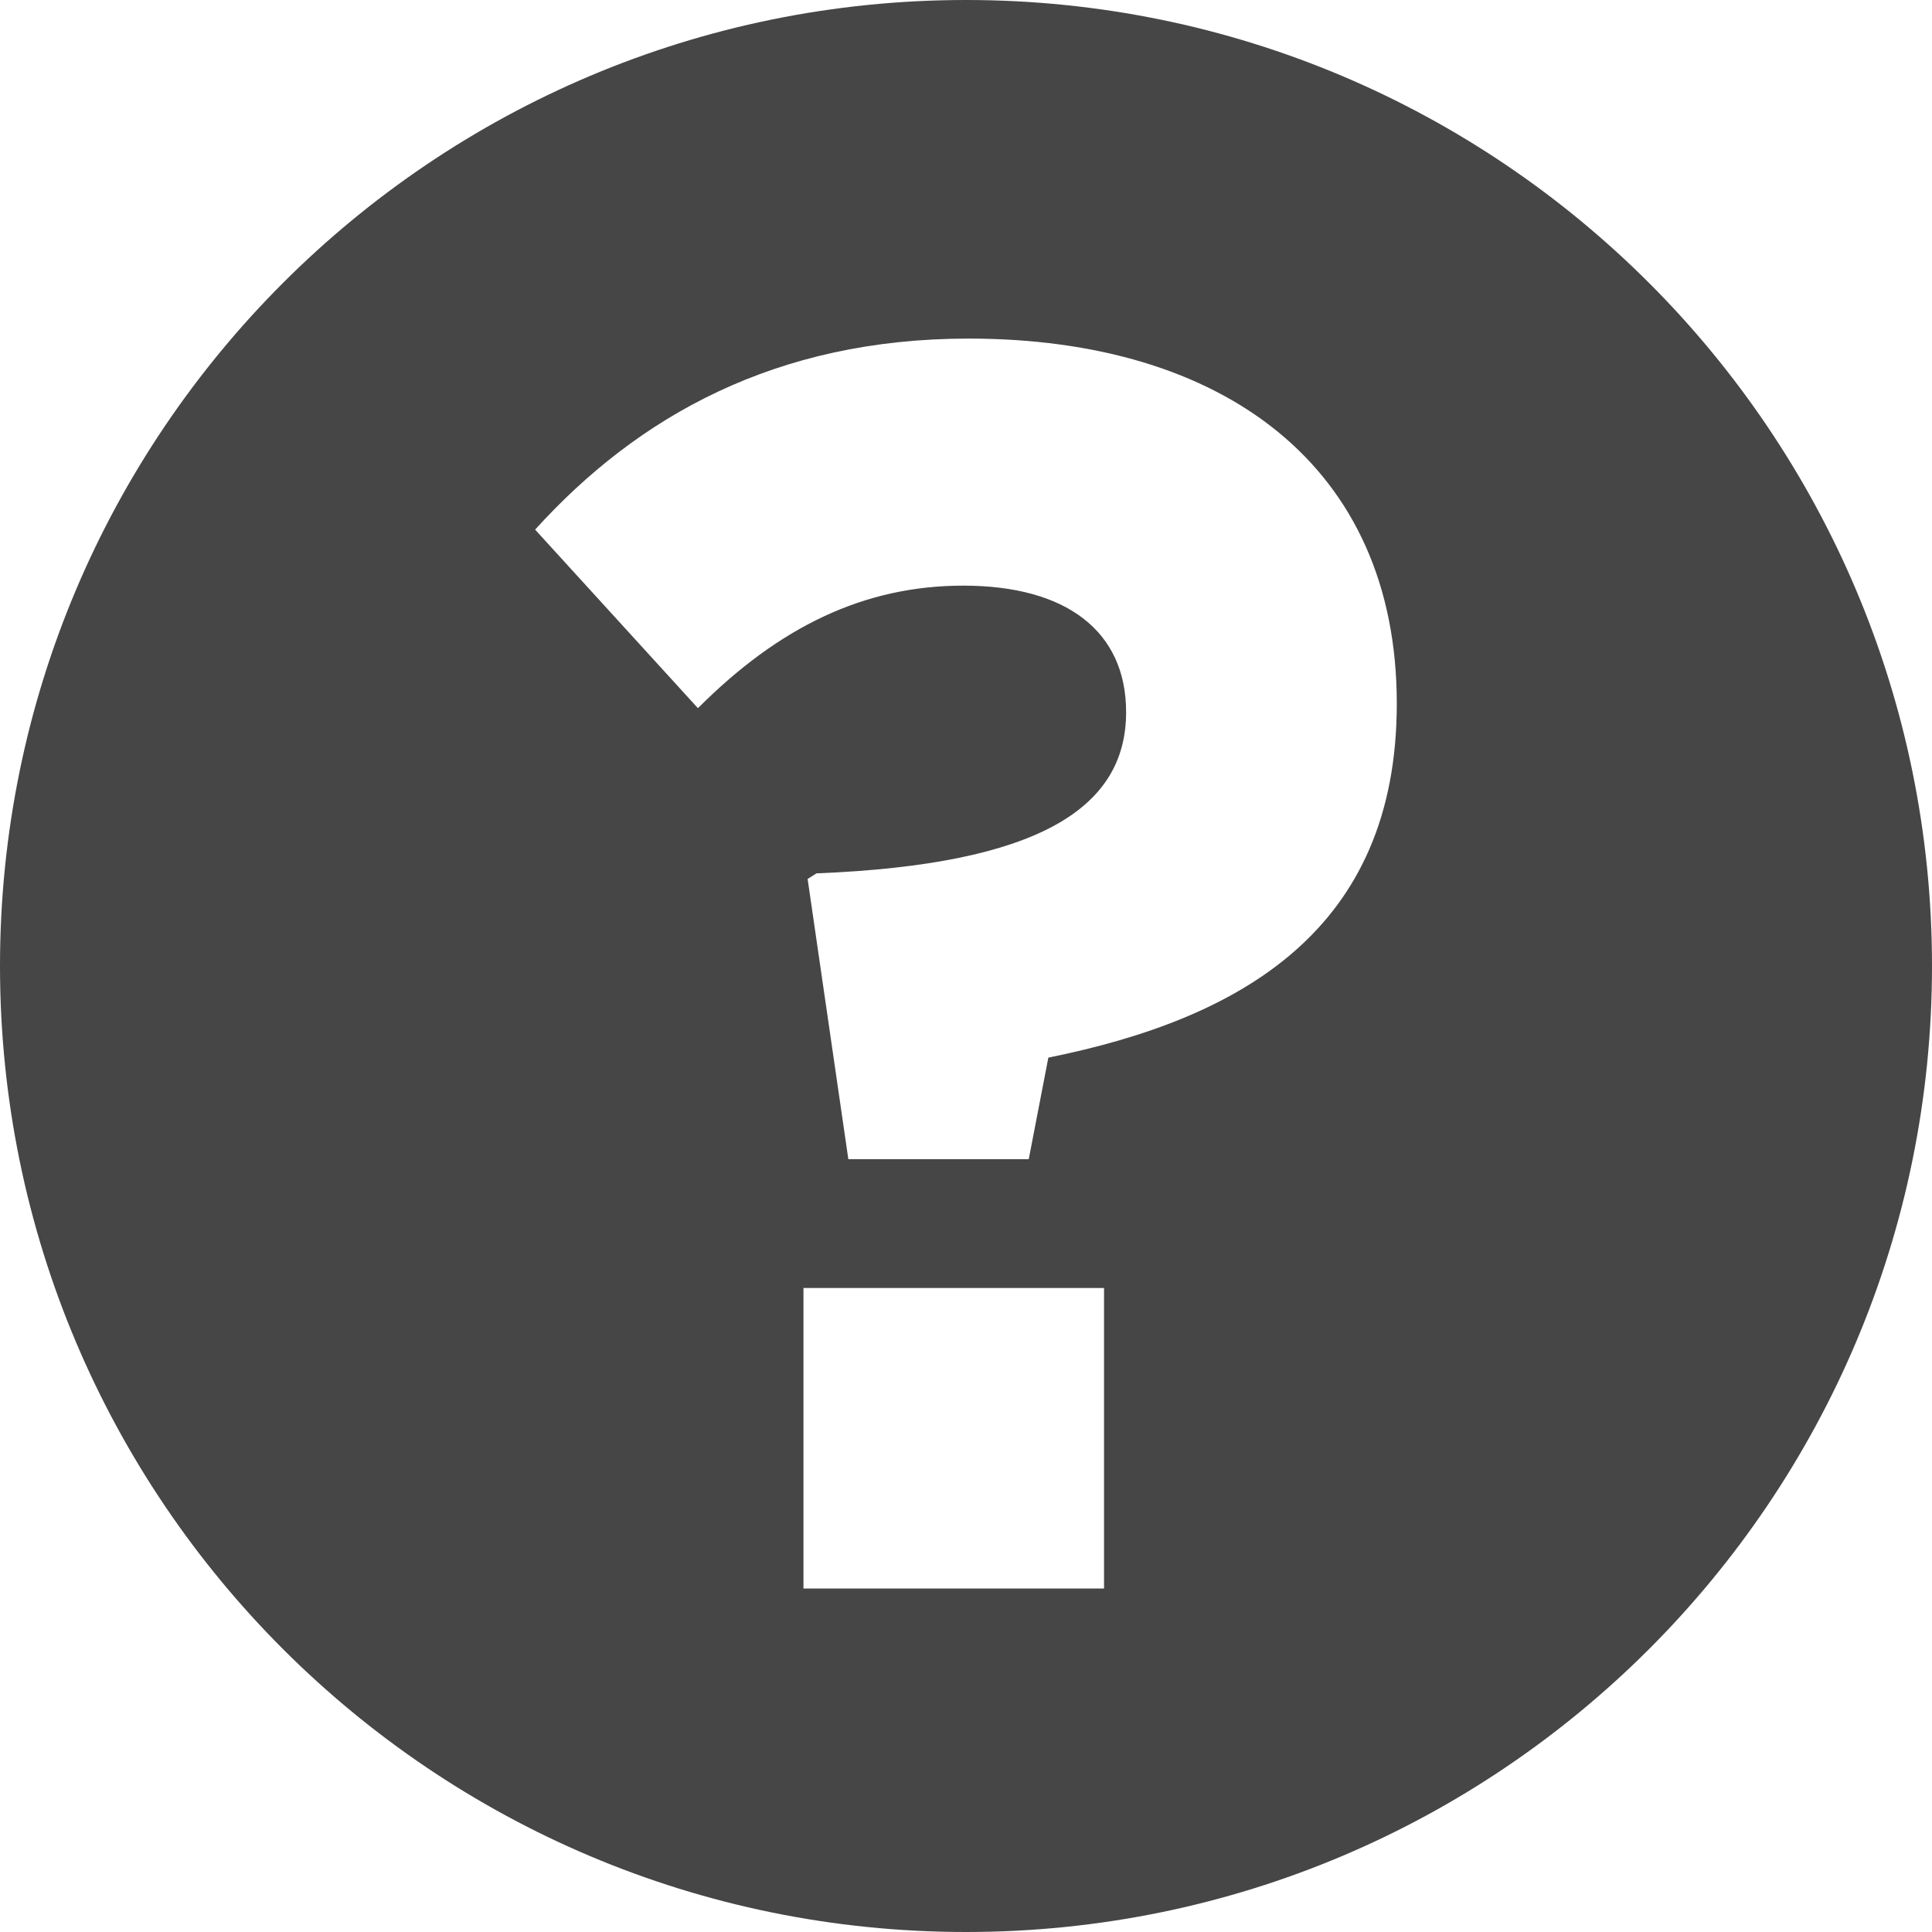 <?xml version="1.0" encoding="UTF-8" standalone="no"?>
<!-- Generator: Adobe Illustrator 15.0.0, SVG Export Plug-In  -->

<svg
   xmlns:dc="http://purl.org/dc/elements/1.1/"
   xmlns:cc="http://creativecommons.org/ns#"
   xmlns:rdf="http://www.w3.org/1999/02/22-rdf-syntax-ns#"
   xmlns:svg="http://www.w3.org/2000/svg"
   xmlns="http://www.w3.org/2000/svg"
   xmlns:sodipodi="http://sodipodi.sourceforge.net/DTD/sodipodi-0.dtd"
   xmlns:inkscape="http://www.inkscape.org/namespaces/inkscape"
   version="1.1"
   x="0px"
   y="0px"
   width="40"
   height="40"
   viewBox="0 0 40 40"
   overflow="visible"
   enable-background="new 0 0 55 55"
   xml:space="preserve"
   id="svg6"
   sodipodi:docname="TG-icon-questionmark-new.svg"
   style="overflow:visible"
   inkscape:version="0.92.4 (5da689c313, 2019-01-14)"><sodipodi:namedview
   pagecolor="#ffffff"
   bordercolor="#666666"
   borderopacity="1"
   objecttolerance="10"
   gridtolerance="10"
   guidetolerance="10"
   inkscape:pageopacity="0"
   inkscape:pageshadow="2"
   inkscape:window-width="1280"
   inkscape:window-height="658"
   id="namedview8"
   showgrid="false"
   inkscape:zoom="4.2909091"
   inkscape:cx="27.5"
   inkscape:cy="27.5"
   inkscape:window-x="-8"
   inkscape:window-y="-8"
   inkscape:window-maximized="1"
   inkscape:current-layer="svg6" />
<defs
   id="defs2">
</defs>
<path
   d="M 20.001,0 C 8.955,0 0,8.956 0,19.999 0,31.046 8.955,40 20.001,40 31.046,40 40,31.046 40,19.999 40,8.956 31.046,0 20.001,0 Z m 2.857,32.889 h -6.223 v -6.222 h 6.223 z M 21.705,21.897 21.299,24 H 17.564 L 16.721,18.198 16.904,18.082 c 4.616,-0.184 6.411,-1.359 6.411,-3.338 0,-1.683 -1.247,-2.619 -3.369,-2.619 -2.053,0 -3.811,0.849 -5.496,2.537 l -3.371,-3.697 c 2.127,-2.346 4.983,-3.955 8.976,-3.955 5.274,0 8.864,2.645 8.864,7.554 0.002,4.69 -3.224,6.528 -7.215,7.333 z"
   id="path4"
   inkscape:connector-curvature="0"
   style="fill:#464646;stroke-width:0.727" />
</svg>